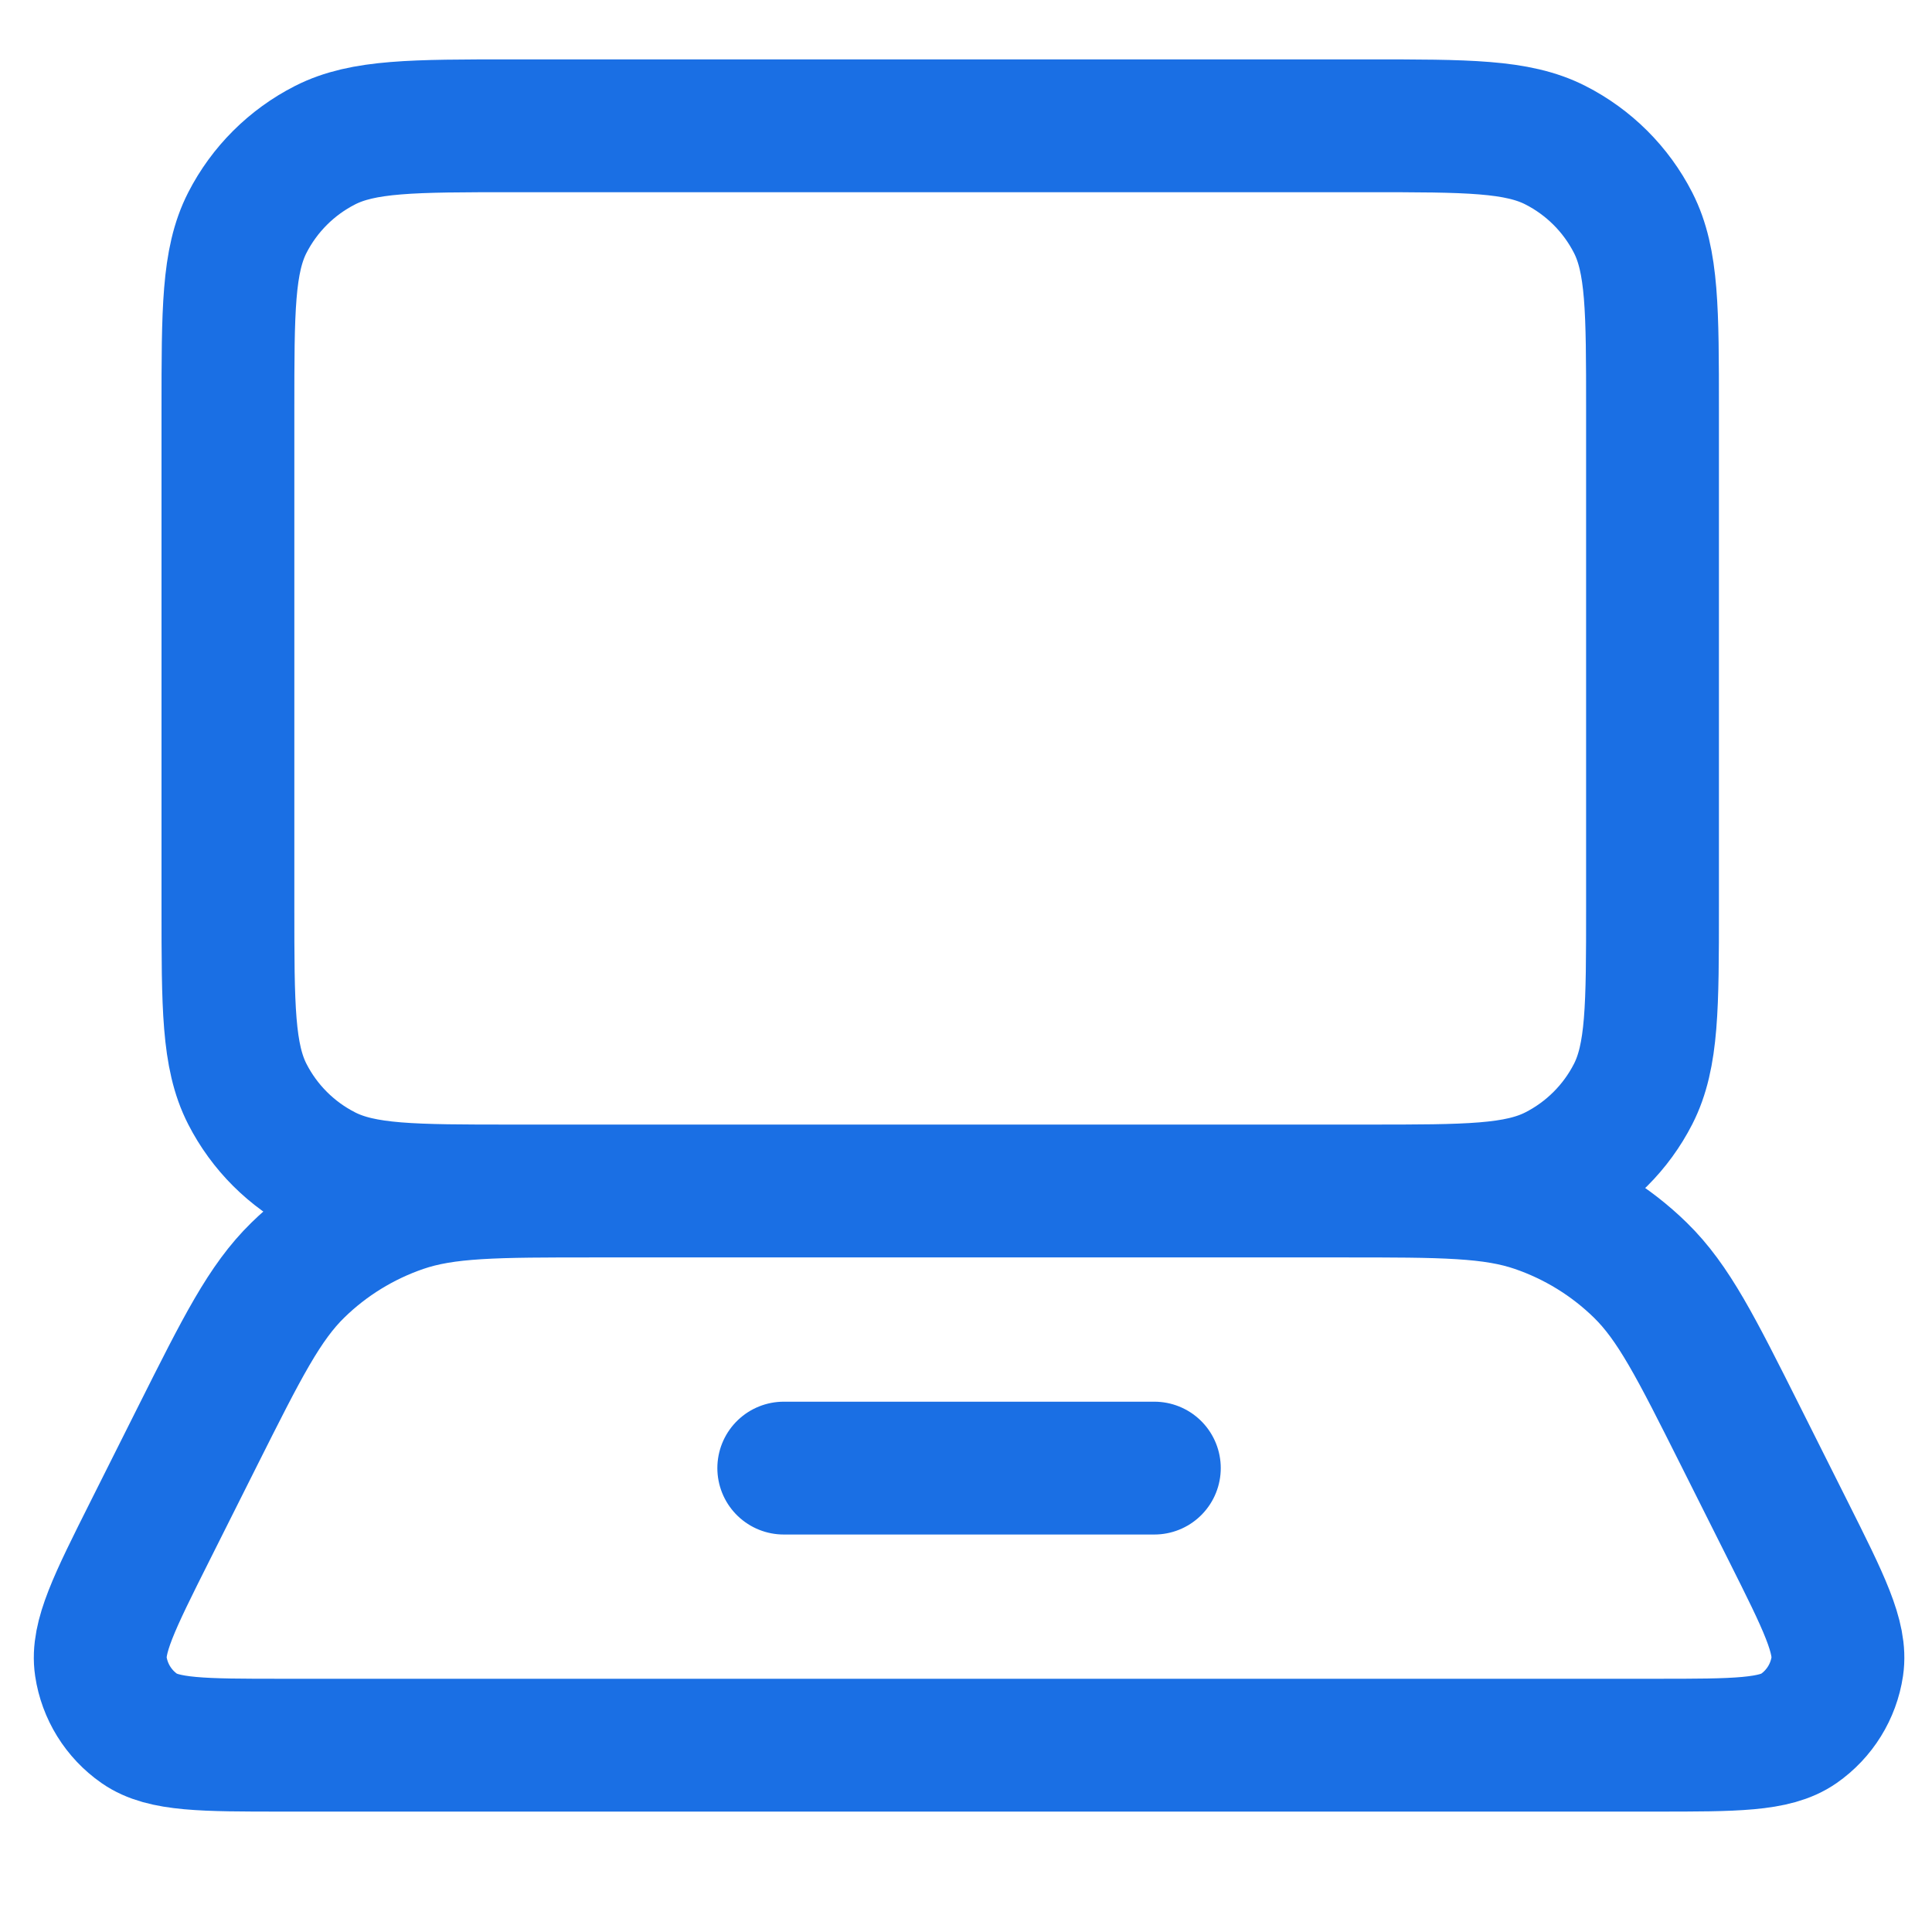 <?xml version="1.0" encoding="utf-8"?>
<!-- Generator: Adobe Illustrator 24.1.0, SVG Export Plug-In . SVG Version: 6.00 Build 0)  -->
<svg version="1.1" id="Layer_1" xmlns="http://www.w3.org/2000/svg" xmlns:xlink="http://www.w3.org/1999/xlink" x="0px" y="0px"
	 viewBox="0 0 800 800" style="enable-background:new 0 0 800 800;" xml:space="preserve">
<style type="text/css">
	.st0{fill:none;stroke:#1A6FE4;stroke-width:55;stroke-linecap:round;stroke-linejoin:round;stroke-miterlimit:133.333;}
</style>
<path class="st0" d="M324.54,607.91h153.45 M212.35,52.09h353.95c41.3,0,61.95,0,77.72,8.01c13.88,7.05,25.15,18.3,32.22,32.13
	c8.03,15.72,8.03,36.31,8.03,77.48v205.83c0,41.17,0,61.75-8.03,77.48c-7.07,13.83-18.35,25.08-32.22,32.13
	c-15.77,8.01-36.43,8.01-77.72,8.01H212.35c-41.3,0-61.95,0-77.72-8.01c-13.88-7.05-25.15-18.3-32.22-32.13
	c-8.03-15.72-8.03-36.31-8.03-77.48V169.71c0-41.17,0-61.75,8.03-77.48c7.07-13.83,18.35-25.08,32.22-32.13
	C150.4,52.09,171.05,52.09,212.35,52.09z M116.96,722.64h568.63c32.89,0,49.32,0,59.23-6.9c8.65-6.03,14.42-15.34,15.97-25.75
	c1.77-11.92-5.59-26.58-20.29-55.91l-19.78-39.44c-18.48-36.84-27.72-55.25-41.5-68.71c-12.18-11.9-26.87-20.94-43-26.49
	c-18.23-6.27-38.9-6.27-80.2-6.27H246.53c-41.32,0-61.97,0-80.2,6.27c-16.13,5.55-30.82,14.59-43,26.49
	c-13.78,13.46-23.02,31.88-41.5,68.71l-19.78,39.44c-14.71,29.32-22.06,43.99-20.29,55.91c1.55,10.41,7.32,19.72,15.97,25.75
	C67.62,722.64,84.07,722.64,116.96,722.64z"/>
</svg>
